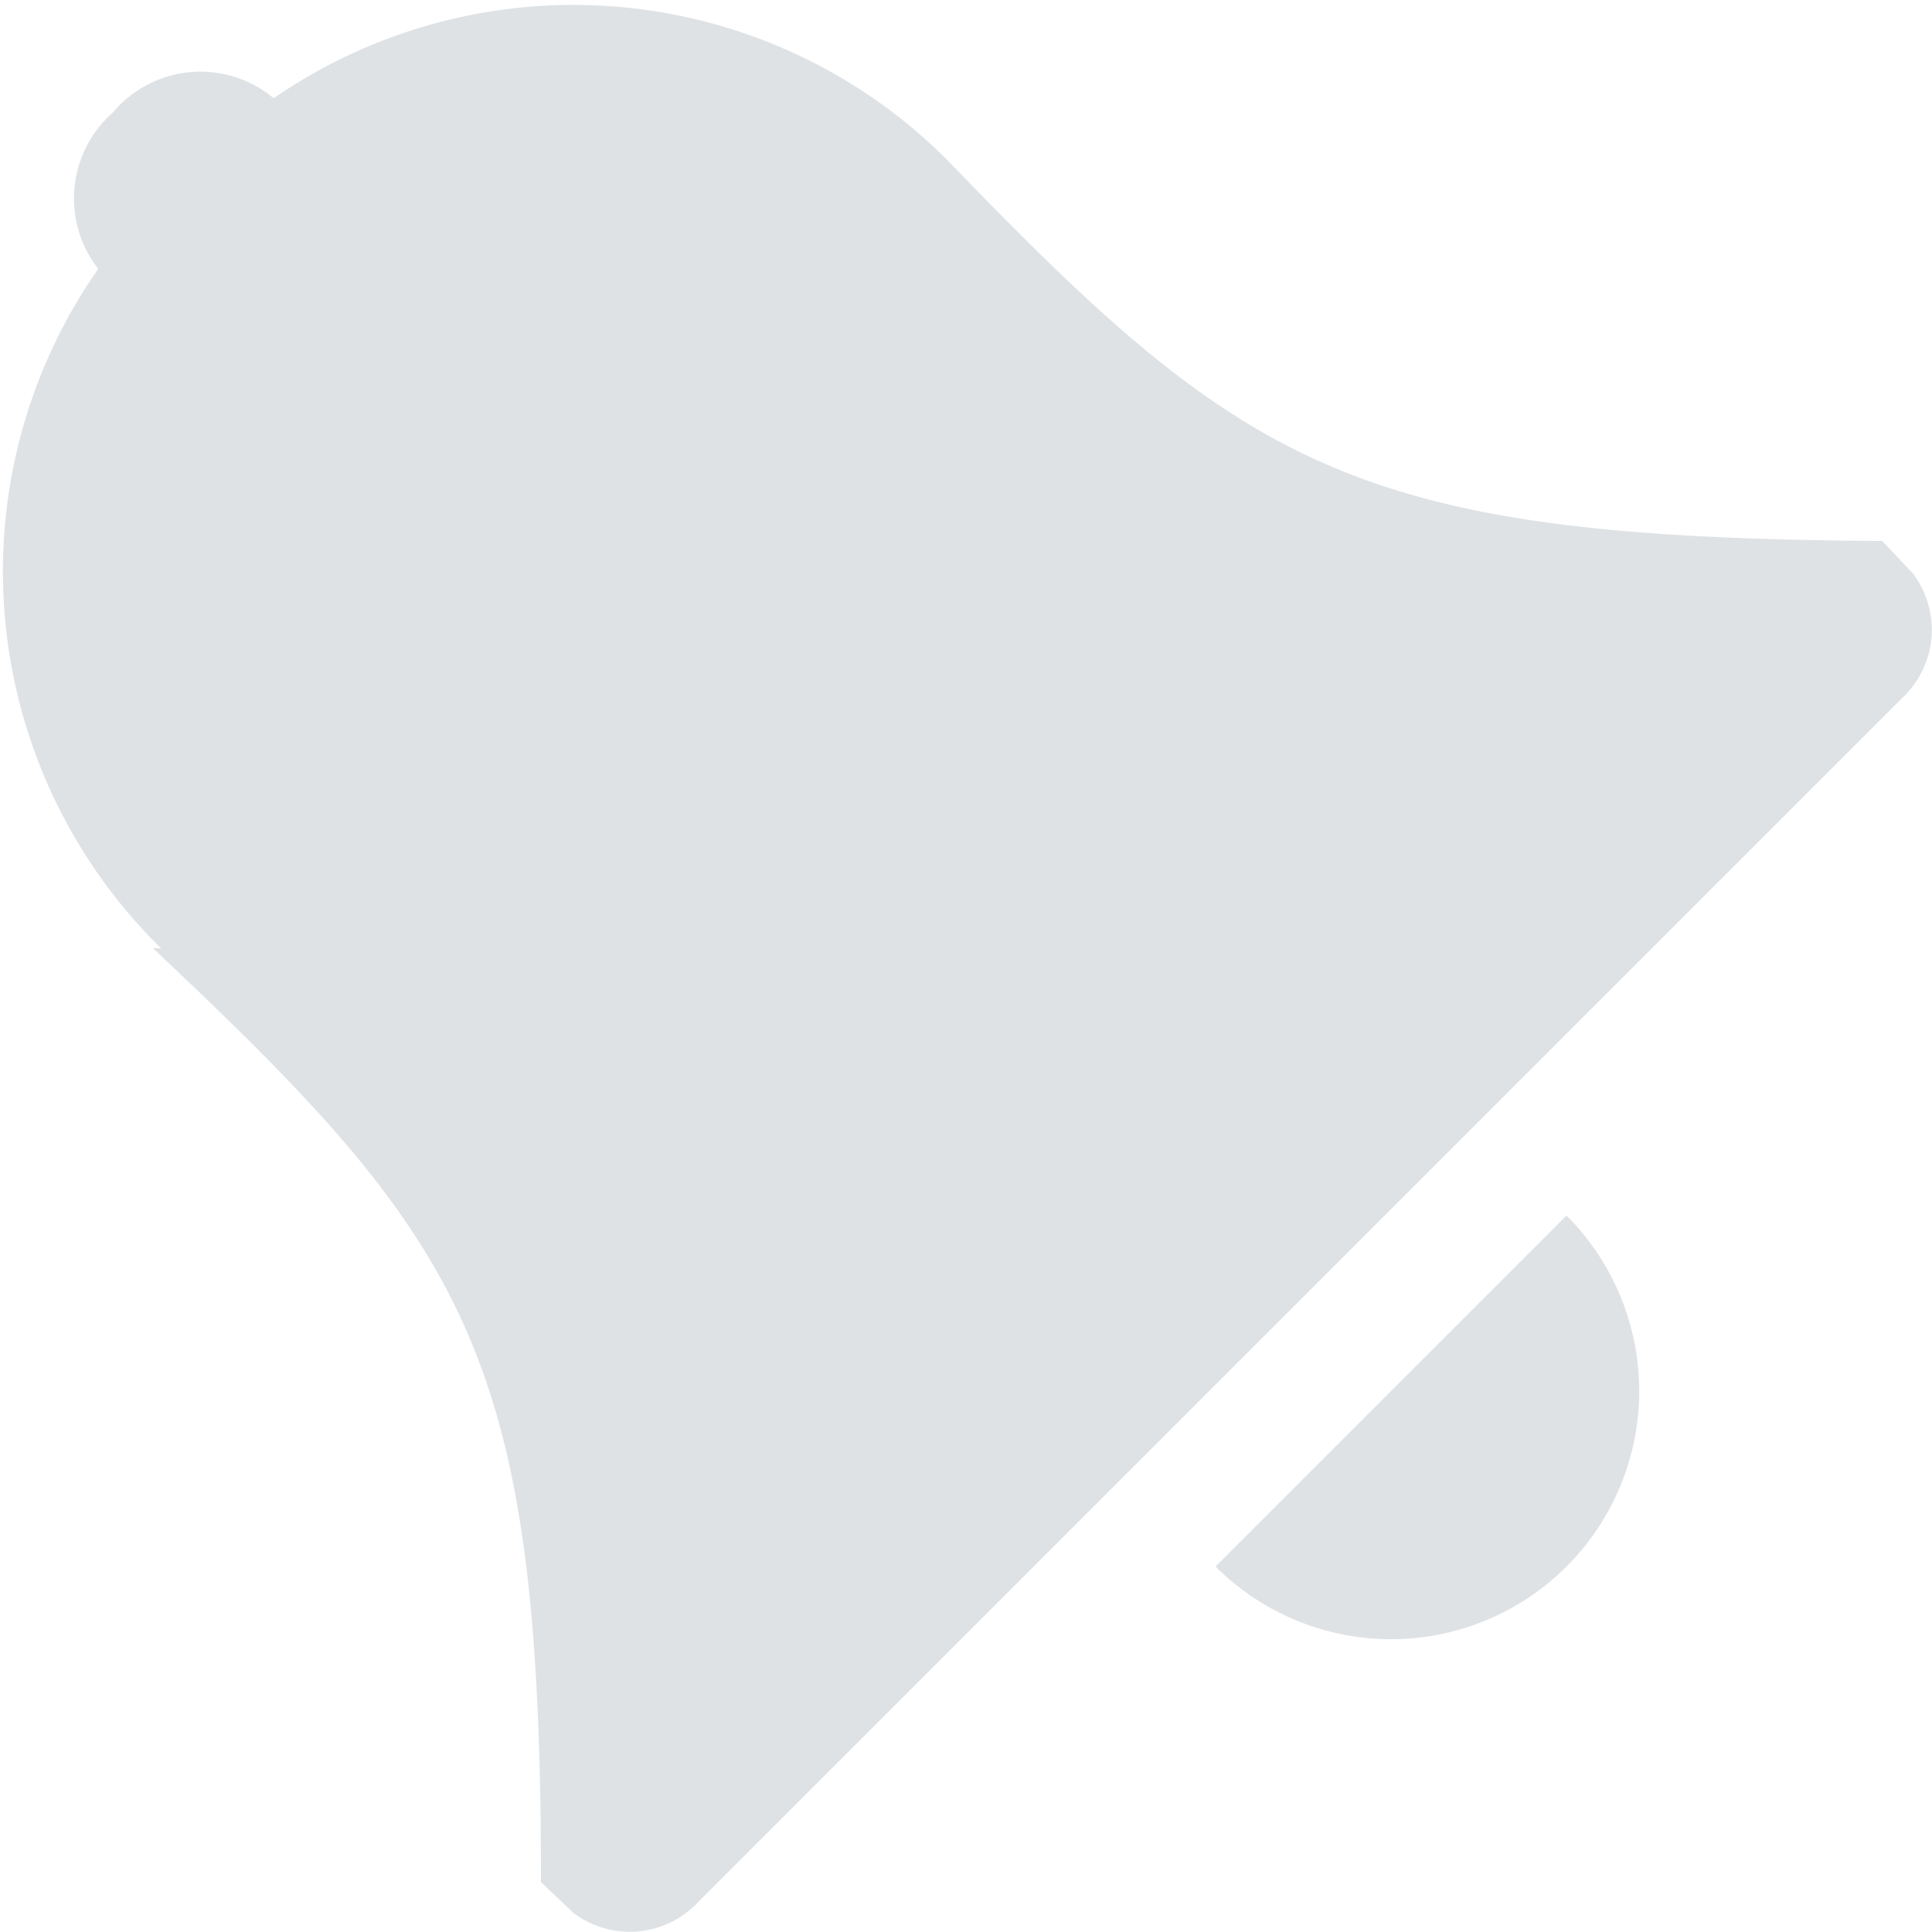 <svg xmlns="http://www.w3.org/2000/svg" viewBox="0 0 12 12">
  <defs>
    <style>
      .a {
        fill: #dfe2e5;
      }
    </style>
  </defs>
  <title>iconAlertsGray</title>
  <g>
    <path class="a" d="M11.69,3.36l.19.2a.58.58,0,0,1-.07.78L4.34,11.81a.58.58,0,0,1-.78.07l-.2-.19c0-3.27-.44-3.95-2.41-5.8H1A3.28,3.28,0,0,1,.61,1.67.71.71,0,0,1,.7.7a.71.71,0,0,1,1-.09A3.28,3.28,0,0,1,5.89,1h0C7.74,2.92,8.42,3.34,11.69,3.36Z"/>
    <path class="a" d="M9.73,7.55A1.54,1.54,0,1,1,7.55,9.73Z"/>
  </g>
</svg>
